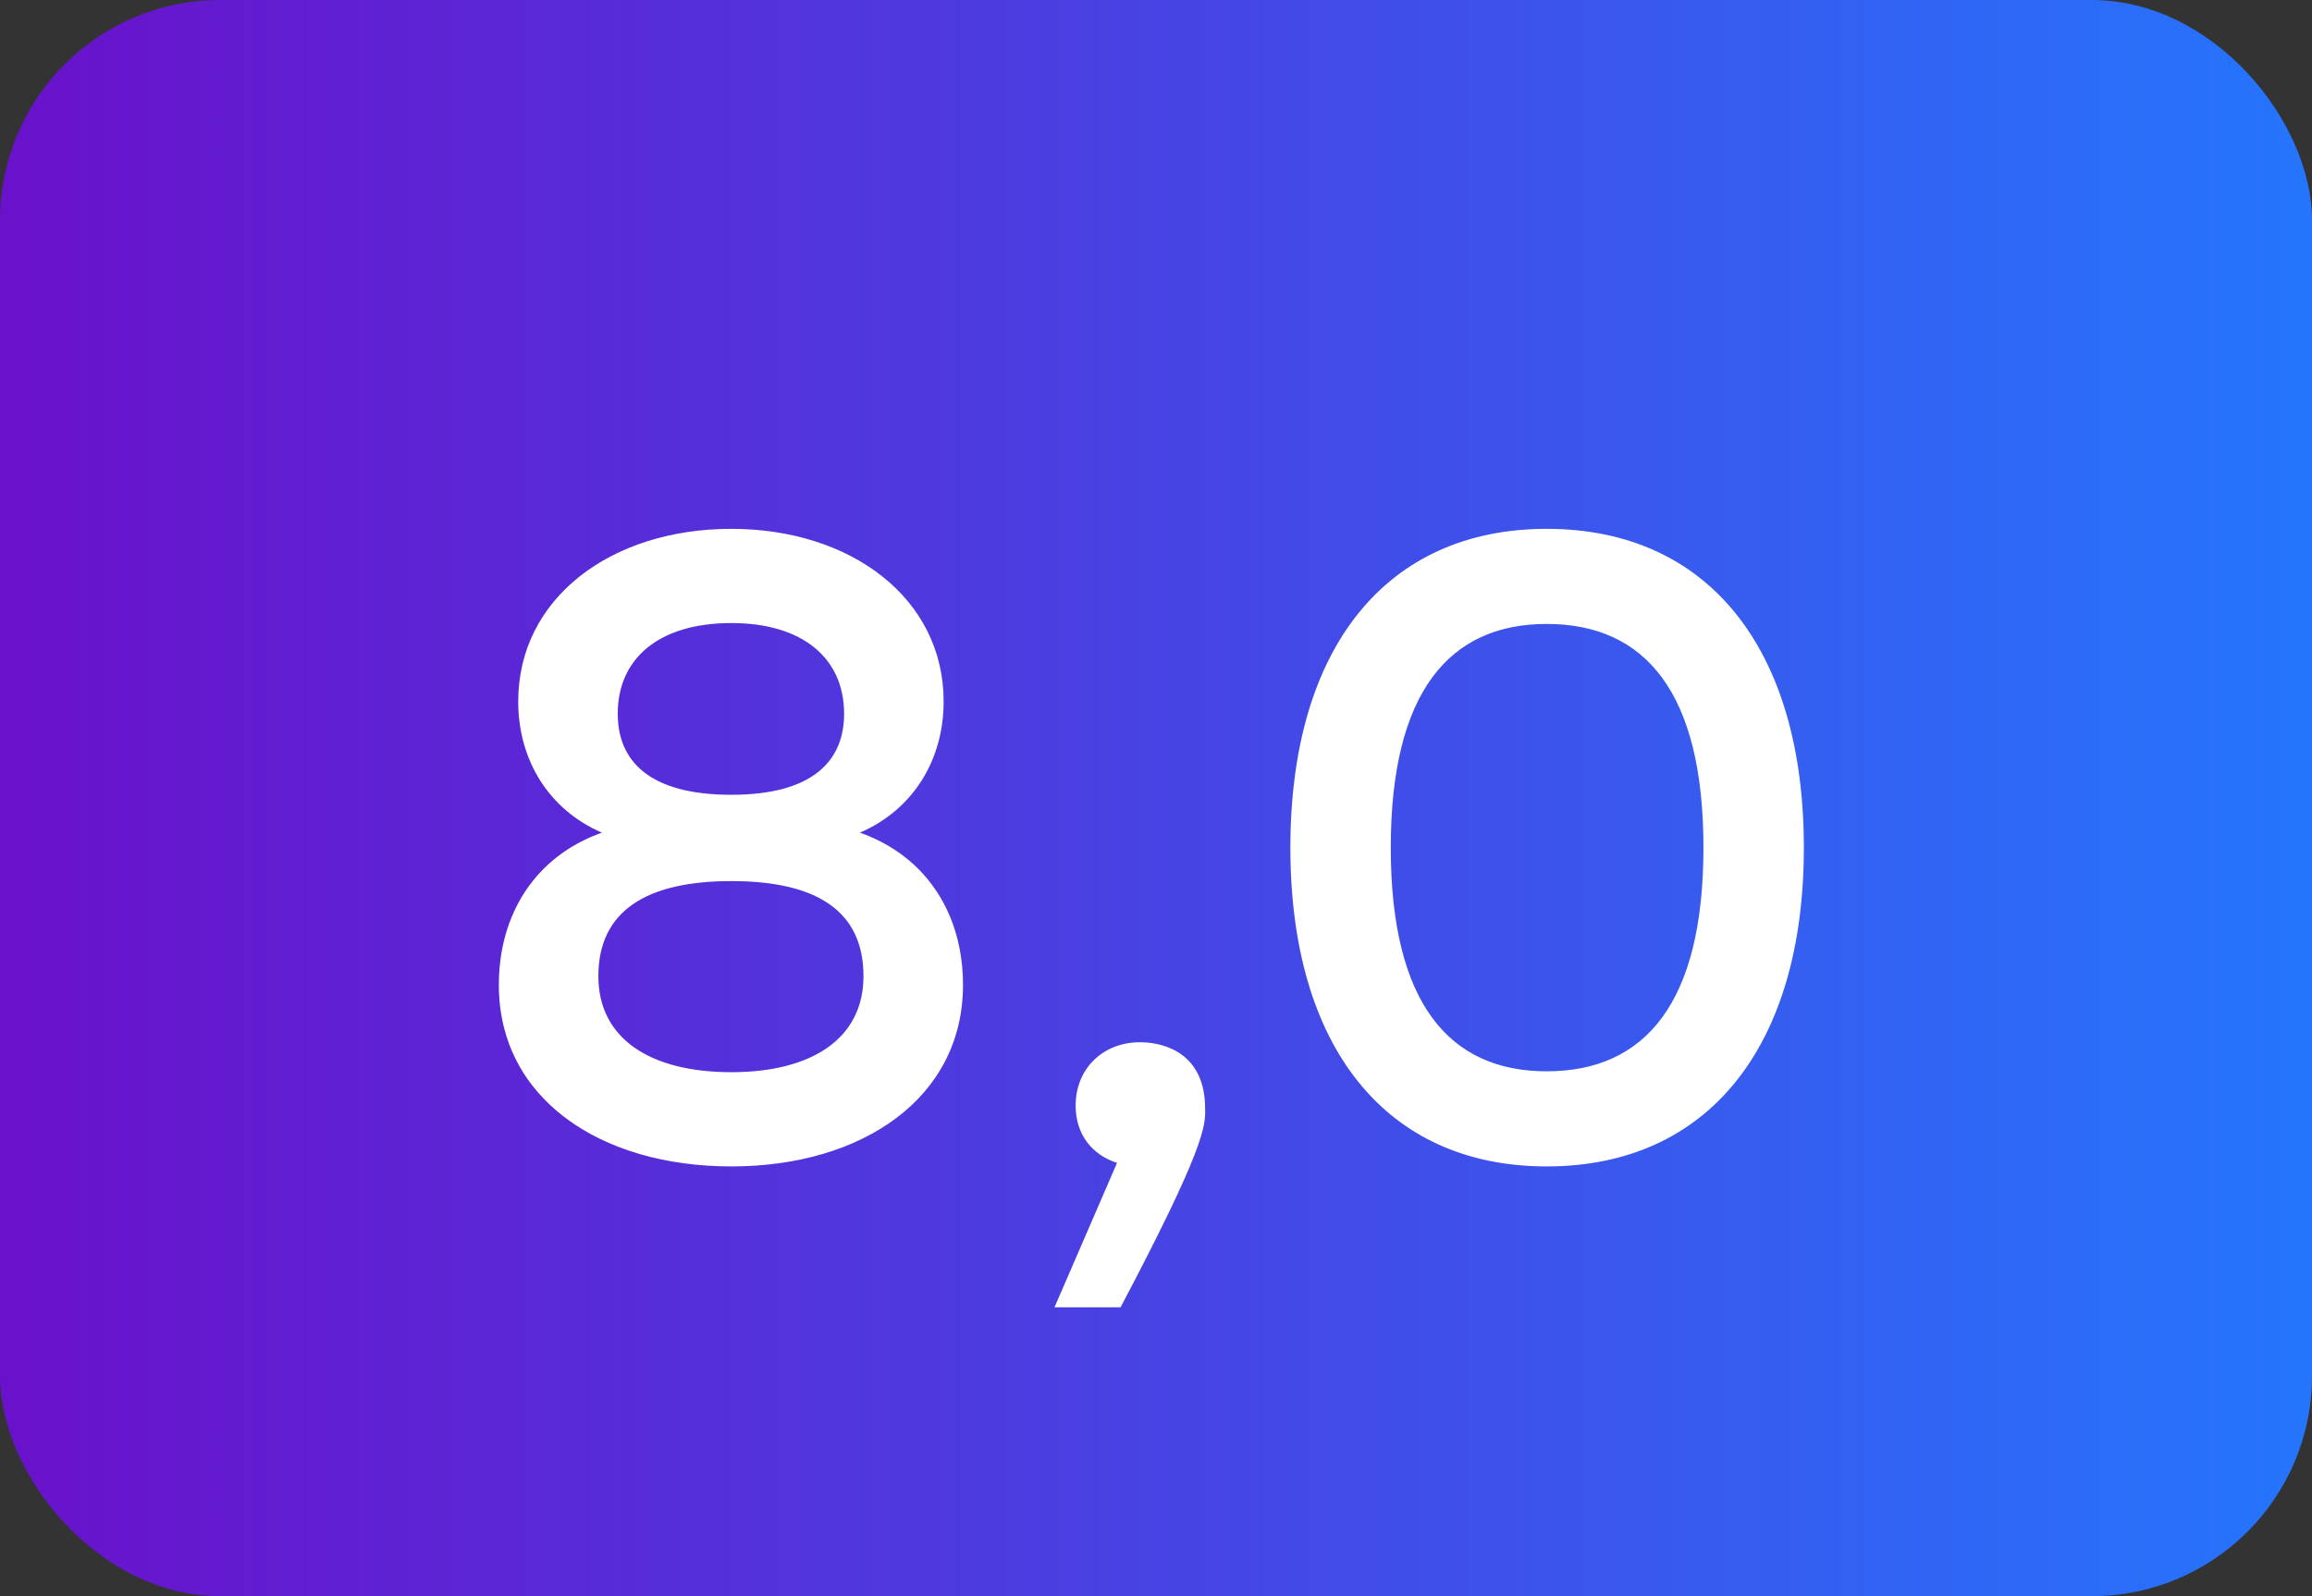 <?xml version="1.0" encoding="UTF-8"?> <svg xmlns="http://www.w3.org/2000/svg" width="42" height="29" viewBox="0 0 42 29" fill="none"><rect x="0" y="0" width="42" height="29" fill="#333333" stroke="none"/> <rect width="42" height="29" rx="4" fill="url(#paint0_linear_145_542)"></rect> <path d="M15.622 15.128C16.838 15.56 17.494 16.616 17.494 17.896C17.494 19.944 15.67 21.192 13.286 21.192C10.886 21.192 9.062 19.944 9.062 17.896C9.062 16.616 9.718 15.56 10.934 15.128C9.974 14.712 9.414 13.816 9.414 12.744C9.414 10.872 11.094 9.608 13.286 9.608C15.462 9.608 17.142 10.872 17.142 12.744C17.142 13.816 16.582 14.712 15.622 15.128ZM13.286 11.32C11.974 11.32 11.222 11.96 11.222 12.968C11.222 13.816 11.782 14.44 13.286 14.44C14.774 14.44 15.334 13.816 15.334 12.968C15.334 11.96 14.582 11.32 13.286 11.32ZM13.286 19.48C14.742 19.48 15.686 18.872 15.686 17.736C15.686 16.552 14.838 16.008 13.286 16.008C11.718 16.008 10.87 16.568 10.87 17.736C10.87 18.872 11.814 19.48 13.286 19.48ZM21.892 20.136C21.908 20.456 21.86 20.904 20.356 23.752H19.156L20.292 21.128C19.844 20.984 19.54 20.616 19.54 20.088C19.54 19.4 20.052 18.936 20.708 18.936C21.204 18.936 21.892 19.176 21.892 20.136ZM28.097 9.608C31.041 9.608 32.769 11.8 32.769 15.4C32.769 19 31.041 21.192 28.097 21.192C25.185 21.192 23.441 19.032 23.441 15.4C23.441 11.768 25.185 9.608 28.097 9.608ZM28.097 19.464C29.889 19.464 30.945 18.216 30.945 15.4C30.945 12.584 29.889 11.336 28.097 11.336C26.321 11.336 25.265 12.584 25.265 15.4C25.265 18.216 26.321 19.464 28.097 19.464Z" fill="white"></path> <defs> <linearGradient id="paint0_linear_145_542" x1="0" y1="14.5" x2="42" y2="14.5" gradientUnits="userSpaceOnUse"> <stop stop-color="#6A11CB"></stop> <stop offset="1" stop-color="#2575FC"></stop> </linearGradient> </defs> </svg> 
